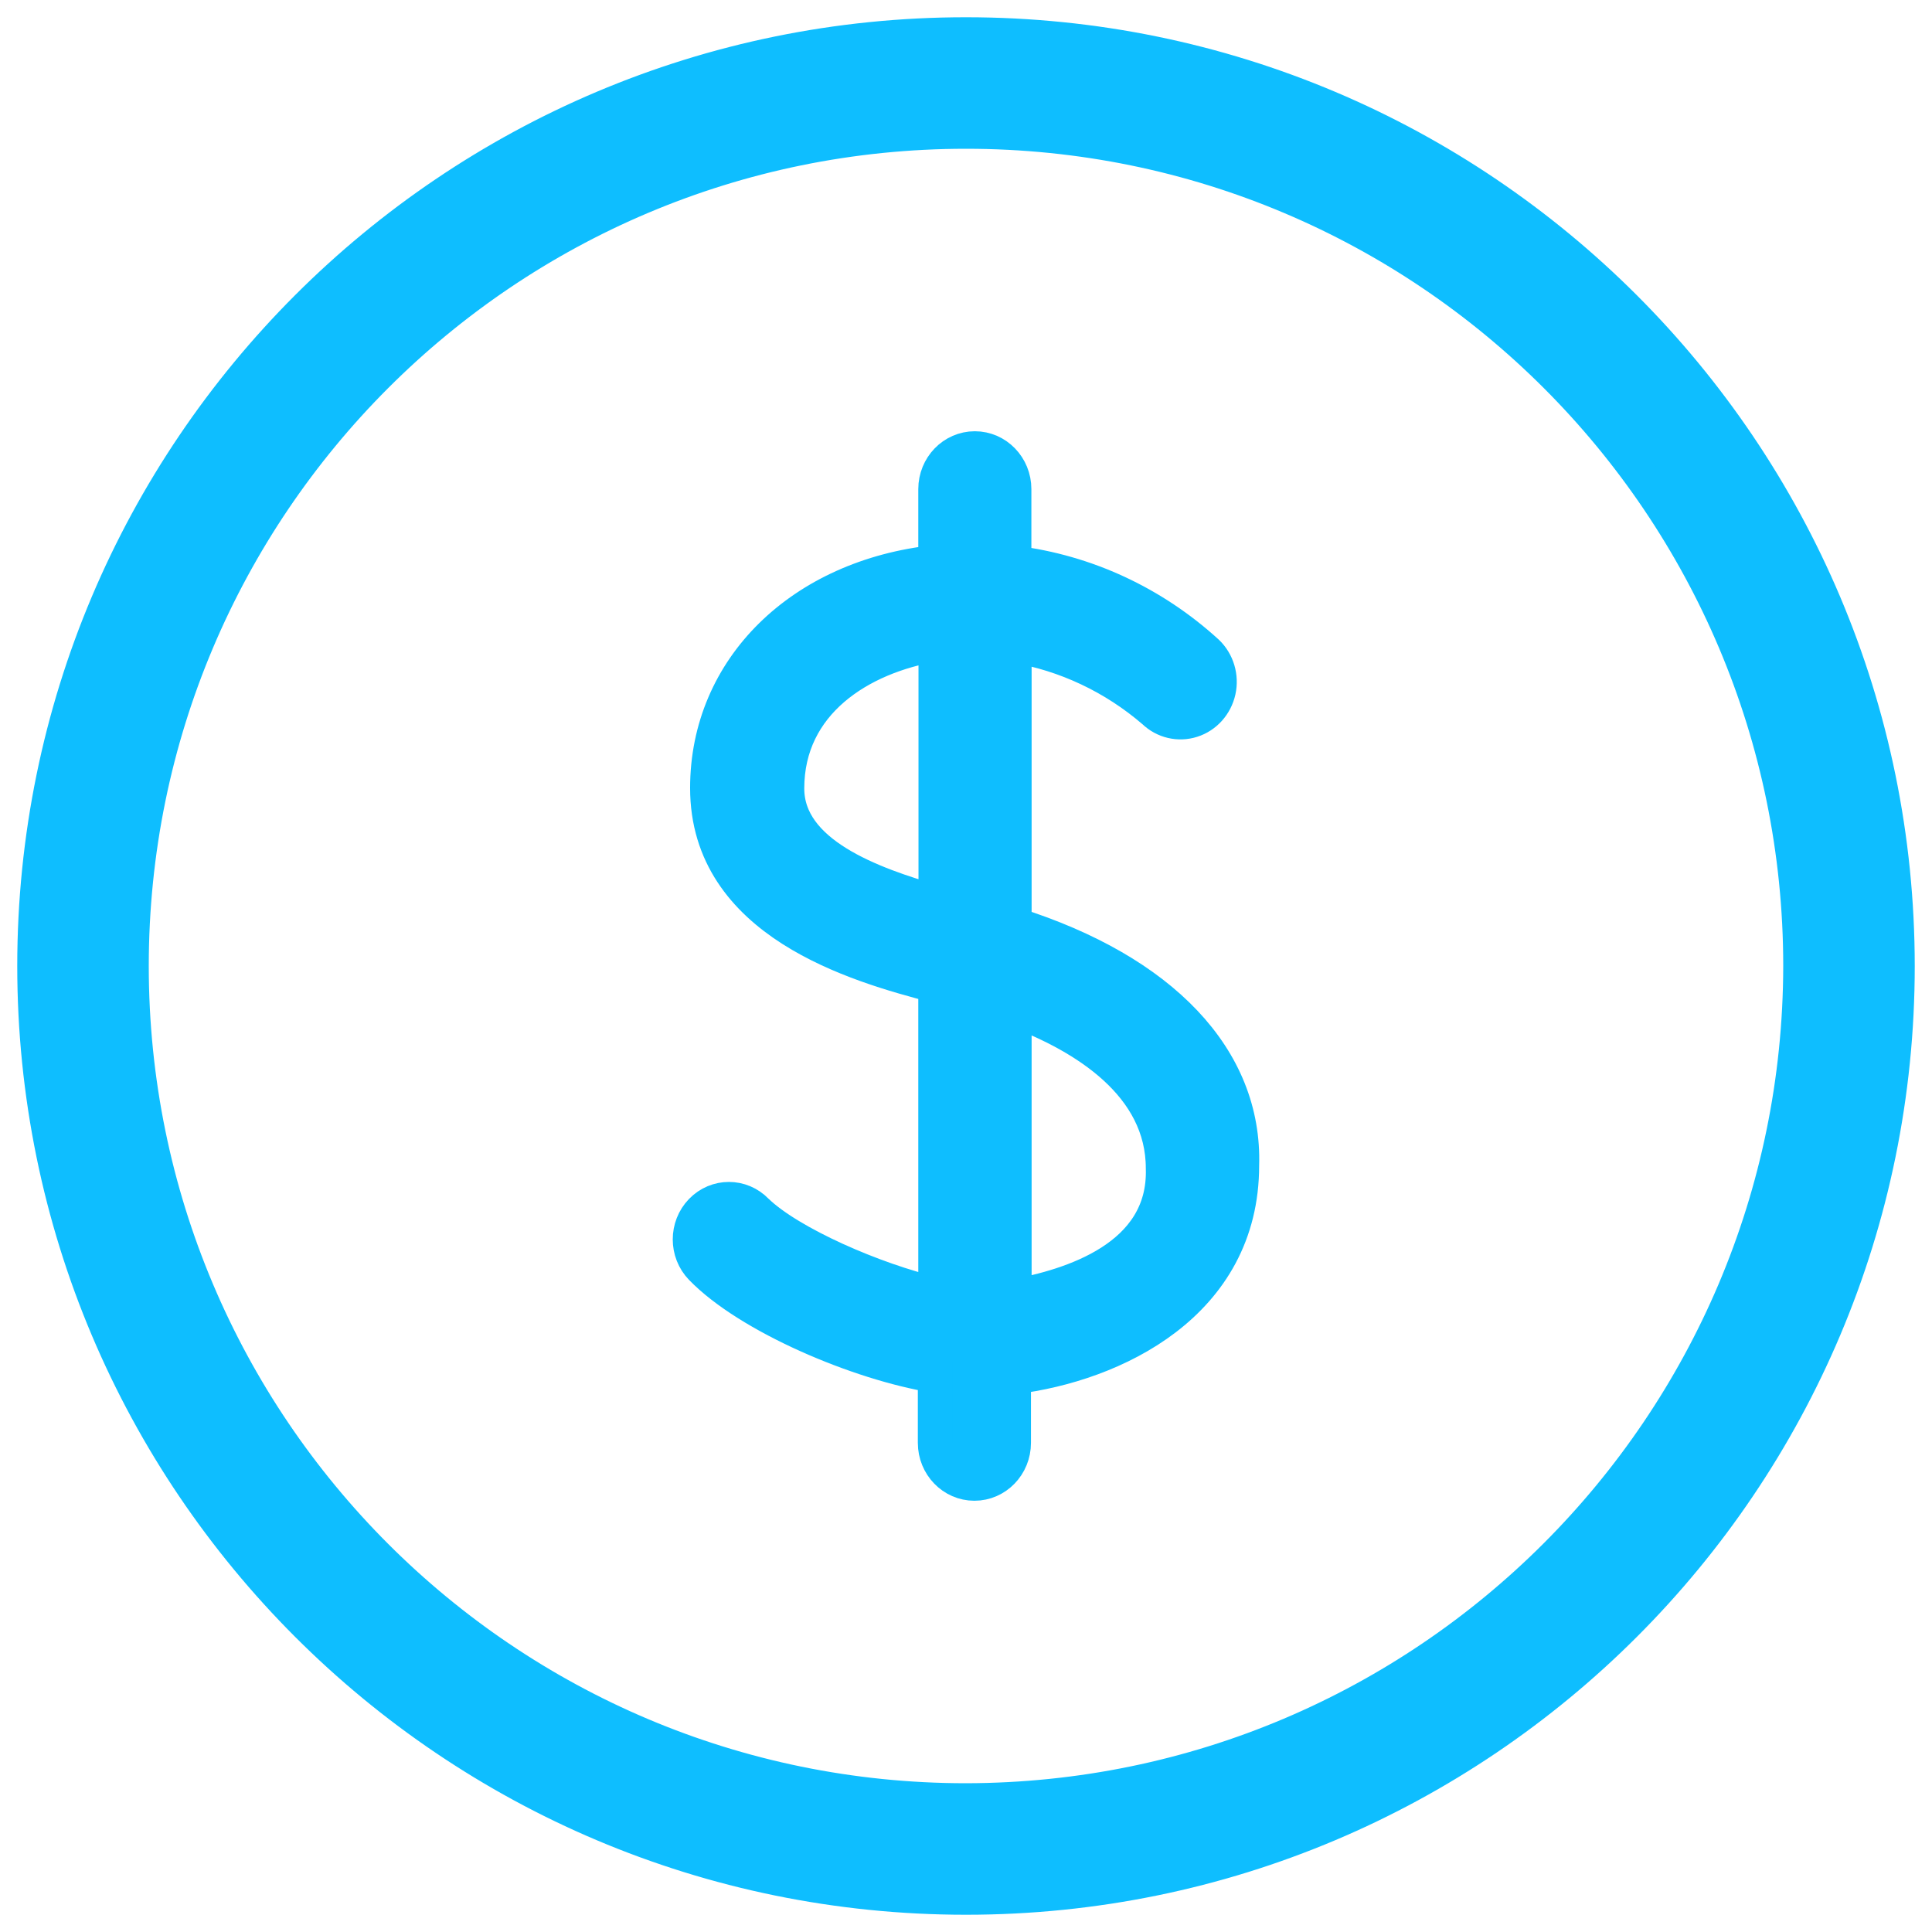 <?xml version="1.0" encoding="UTF-8"?>
<svg width="56px" height="56px" viewBox="0 0 56 56" version="1.1" xmlns="http://www.w3.org/2000/svg" xmlns:xlink="http://www.w3.org/1999/xlink">
    <!-- Generator: sketchtool 53.1 (72631) - https://sketchapp.com -->
    <title>E4C08FC4-A65C-48A7-A1A9-797DFF51E817</title>
    <desc>Created with sketchtool.</desc>
    <g id="Page-1" stroke="none" stroke-width="1" fill="none" fill-rule="evenodd">
        <g id="Practitioner-landing-page" transform="translate(-686, -1302)" fill="#0EBEFF" fill-rule="nonzero" stroke="#0EBEFF">
            <g id="practicepay" transform="translate(0, 1102)">
                <g id="2" transform="translate(538, 201)">
                    <g id="icon" transform="translate(149, 0)">
                        <path d="M27,5.39500952e-16 C12.088,-6.47401143e-15 2.15800381e-15,12.088 0,27 C-1.61850286e-15,41.912 12.088,54 27,54 C41.912,54 54,41.912 54,27 C53.997,12.09 41.91,0.003 27,5.39500952e-16 Z M27,51.188 C13.642,51.188 2.812,40.358 2.812,27 C2.812,13.642 13.642,2.812 27,2.812 C40.358,2.812 51.188,13.642 51.188,27 C51.168,40.35 40.35,51.168 27,51.188 Z" id="Shape"></path>
                        <path d="M28.402,25.794 L28.402,17.71 C29.891,17.961 31.288,18.62 32.448,19.619 C32.743,19.904 33.164,20.003 33.55,19.88 C33.936,19.758 34.229,19.431 34.32,19.024 C34.41,18.617 34.283,18.191 33.987,17.907 C32.421,16.476 30.471,15.572 28.395,15.316 L28.395,13.178 C28.395,12.527 27.885,12 27.256,12 C26.627,12 26.117,12.527 26.117,13.178 L26.117,15.297 C22.237,15.711 19.503,18.365 19.503,21.841 C19.503,25.73 23.814,26.971 26.117,27.57 L26.117,36.519 C24.349,36.106 21.898,35.043 20.925,34.101 C20.485,33.645 19.771,33.645 19.33,34.101 C18.89,34.556 18.89,35.294 19.33,35.749 C20.697,37.162 23.894,38.518 26.104,38.875 L26.104,40.822 C26.104,41.473 26.615,42 27.244,42 C27.873,42 28.383,41.473 28.383,40.822 L28.383,38.913 C31.29,38.556 34.997,36.793 34.997,32.783 C35.096,29.683 32.682,27.15 28.402,25.794 Z M26.123,25.157 C24.275,24.629 21.812,23.744 21.812,21.854 C21.812,19.377 23.924,18.034 26.123,17.672 L26.123,25.144 L26.123,25.157 Z M28.402,36.615 L28.402,28.27 C30.452,29.034 32.712,30.453 32.712,32.866 C32.792,35.463 30.003,36.284 28.402,36.577 L28.402,36.615 Z" id="Shape"></path>
                    </g>
                </g>
            </g>
        </g>
    </g>
</svg>